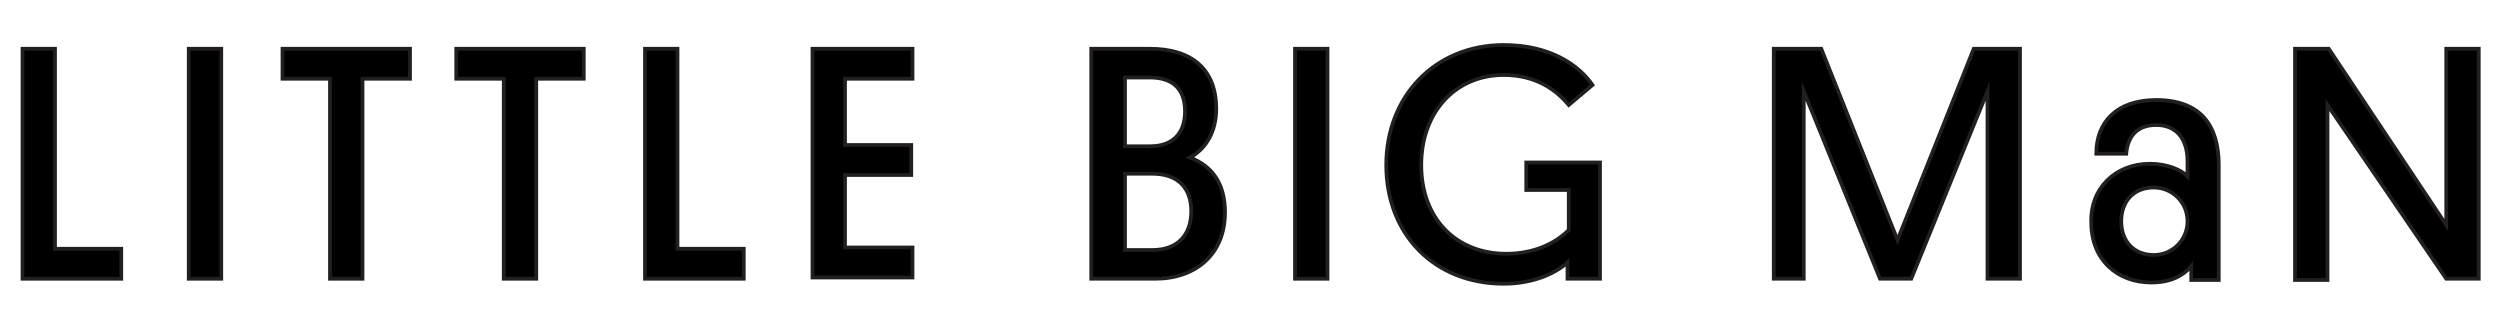 <?xml version="1.0" encoding="utf-8"?>
<!-- Generator: Adobe Illustrator 23.0.0, SVG Export Plug-In . SVG Version: 6.00 Build 0)  -->
<svg version="1.1" id="Layer_1" xmlns="http://www.w3.org/2000/svg" xmlns:xlink="http://www.w3.org/1999/xlink" x="0px" y="0px"
	 viewBox="0 0 200 25.7" style="enable-background:new 0 0 200 25.7;" xml:space="preserve">
<style type="text/css">
	.st0{stroke:#231F20;stroke-width:0.3;stroke-miterlimit:10;}
</style>
<g>
	<g>
		<path class="st0" d="M1.8,22.3V3.9h2.6v16h5.3v2.4H1.8z"/>
		<path class="st0" d="M17.7,22.3h-2.6V3.9h2.6V22.3z"/>
		<path class="st0" d="M29,6.3v16h-2.6v-16h-3.8V3.9h10.2v2.4H29z"/>
		<path class="st0" d="M42.9,6.3v16h-2.6v-16h-3.8V3.9h10.2v2.4H42.9z"/>
		<path class="st0" d="M51.6,22.3V3.9h2.6v16h5.3v2.4H51.6z"/>
		<path class="st0" d="M65,22.3V3.9h8v2.4h-5.4v5.3h5.3V14h-5.3v5.8H73v2.4H65z"/>
		<path class="st0" d="M92.4,22.3h-5.1V3.9h4.7c3.4,0,5.3,1.7,5.3,4.8c0,1.8-0.8,3.2-2.1,3.9C97,13.3,98,14.7,98,17
			C98,20.3,95.7,22.3,92.4,22.3z M90,6.2v5.5h2c1.8,0,2.8-1,2.8-2.8S93.8,6.2,92,6.2H90z M90,13.9V20h2.2c2,0,3.1-1.2,3.1-3.1
			c0-1.8-1-3-3.1-3H90z"/>
		<path class="st0" d="M106.2,22.3h-2.6V3.9h2.6V22.3z"/>
		<path class="st0" d="M128,22.3h-2.6V21c-1,0.9-2.8,1.7-5.1,1.7c-5.5,0-9.4-3.9-9.4-9.5c0-5.5,3.9-9.6,9.4-9.6c3.7,0,6,1.6,7.1,3.2
			l-1.9,1.6c-1-1.2-2.6-2.4-5.2-2.4c-3.9,0-6.6,3-6.6,7.2c0,4.3,2.8,7.1,6.8,7.1c2.2,0,3.9-0.8,5-1.9v-3.2h-3.4v-2.2h5.9V22.3z"/>
		<path class="st0" d="M152.9,22.3h-2.5l-6.1-15v15h-2.4V3.9h3.8l6.1,15.3l6.1-15.3h3.7v18.4H159v-15L152.9,22.3z"/>
	</g>
	<g>
		<path class="st0" d="M172,13.1c1.4,0,2.5,0.5,3,1v-1.2c0-1.8-0.9-2.9-2.5-2.9c-1.7,0-2.3,1.1-2.4,2.3h-2.4c0-2.5,1.6-4.3,4.8-4.3
			c3.6,0,5,2.1,5,5.2v9.2h-2.2v-1.1c-0.7,0.8-1.7,1.3-3.2,1.3c-2.7,0-4.8-1.8-4.8-4.8C167.2,15.1,169.2,13.1,172,13.1z M172.3,20.4
			c1.5,0,2.7-1.2,2.7-2.7c0-1.5-1.2-2.7-2.7-2.7c-1.6,0-2.6,1.1-2.6,2.7C169.7,19.3,170.7,20.4,172.3,20.4z"/>
	</g>
	<g>
		<path class="st0" d="M186.2,8.4v14h-2.6V3.9h2.7l9.4,14.1V3.9h2.6v18.4h-2.6L186.2,8.4z"/>
	</g>
</g>
</svg>
